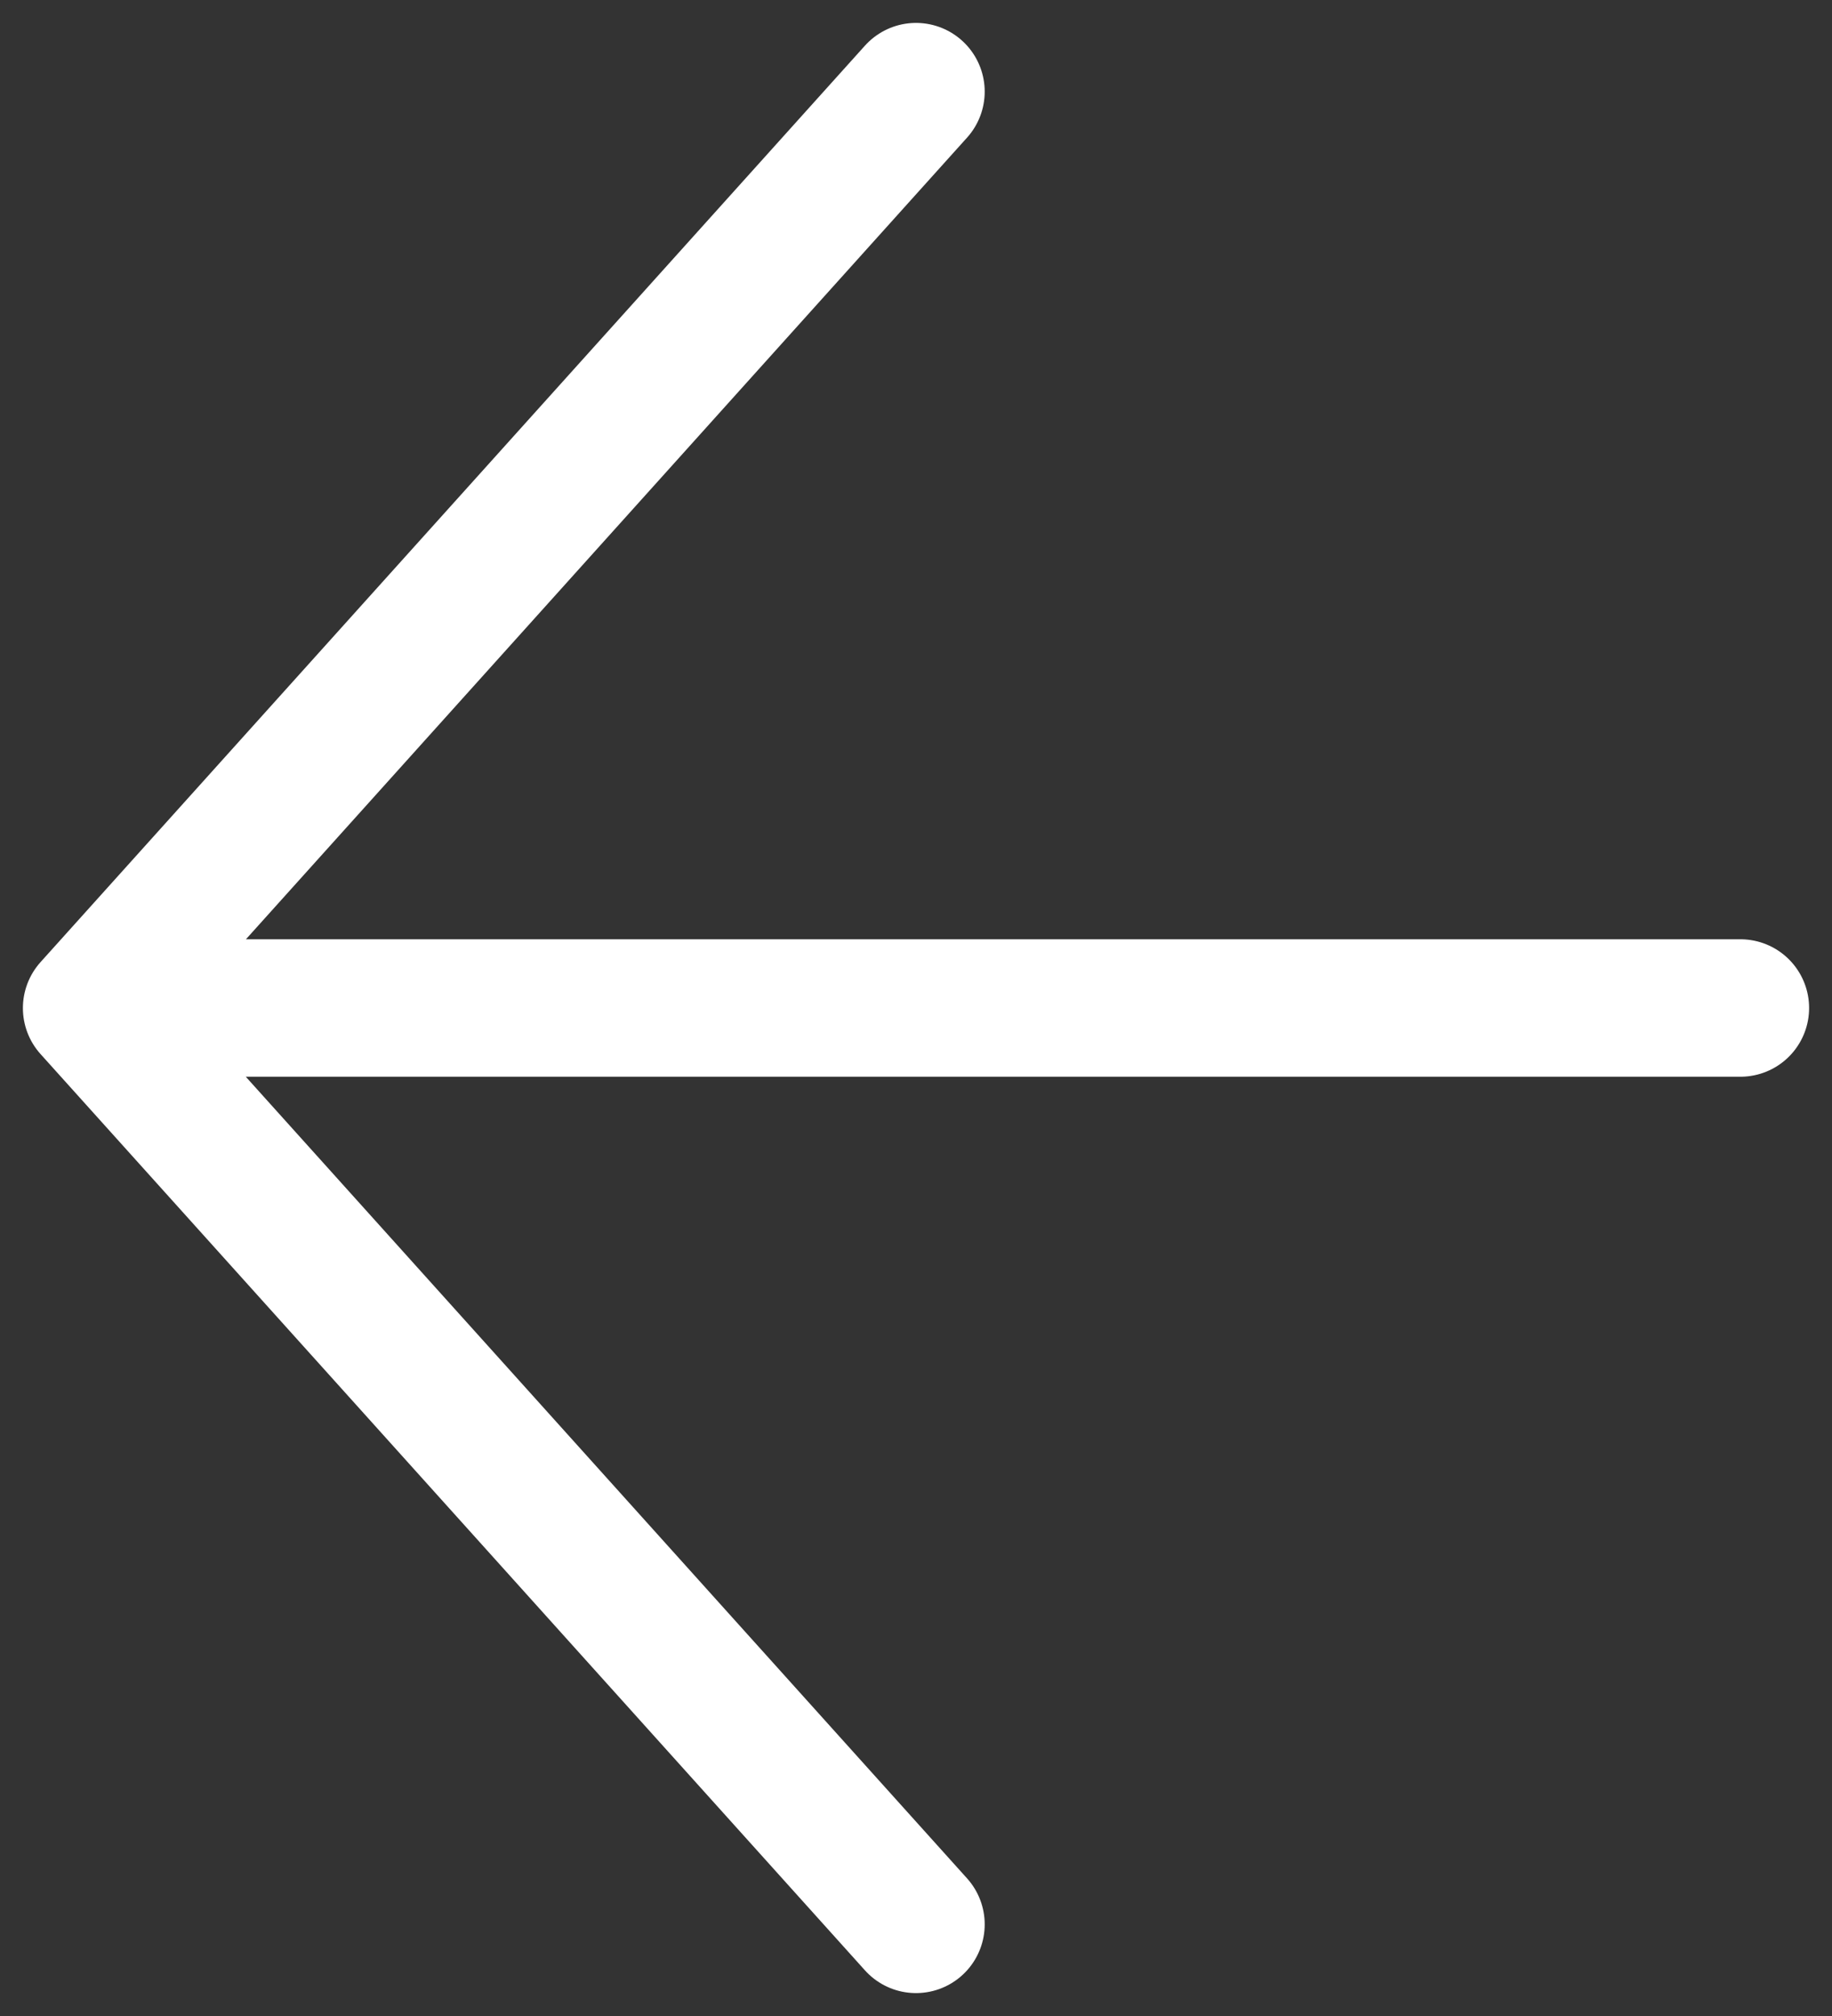 <?xml version="1.0" encoding="UTF-8"?>
<svg width="20px" height="22px" viewBox="0 0 20 22" version="1.1" xmlns="http://www.w3.org/2000/svg" xmlns:xlink="http://www.w3.org/1999/xlink">
    <rect x="0" y="0" width="20" height="22" fill="#333333" stroke="none"/>
    <!-- Generator: Sketch 49.3 (51167) - http://www.bohemiancoding.com/sketch -->
    <title>🔸Page 1</title>
    <desc>Created with Sketch.</desc>
    <defs></defs>
    <g id="Mobile" stroke="none" stroke-width="1" fill="none" fill-rule="evenodd" stroke-linecap="round" stroke-linejoin="round">
        <g id="Mobile-o-projekcie-01" transform="translate(-29, -43)" stroke="#FFFFFF" stroke-width="1.5">
            <g id="o-projekcie">
                <path d="M39,44 L30,54.001 L39,64 M48,54 L31,54" id="🔸Page-1"></path>
            </g>
        </g>
    </g>
</svg>